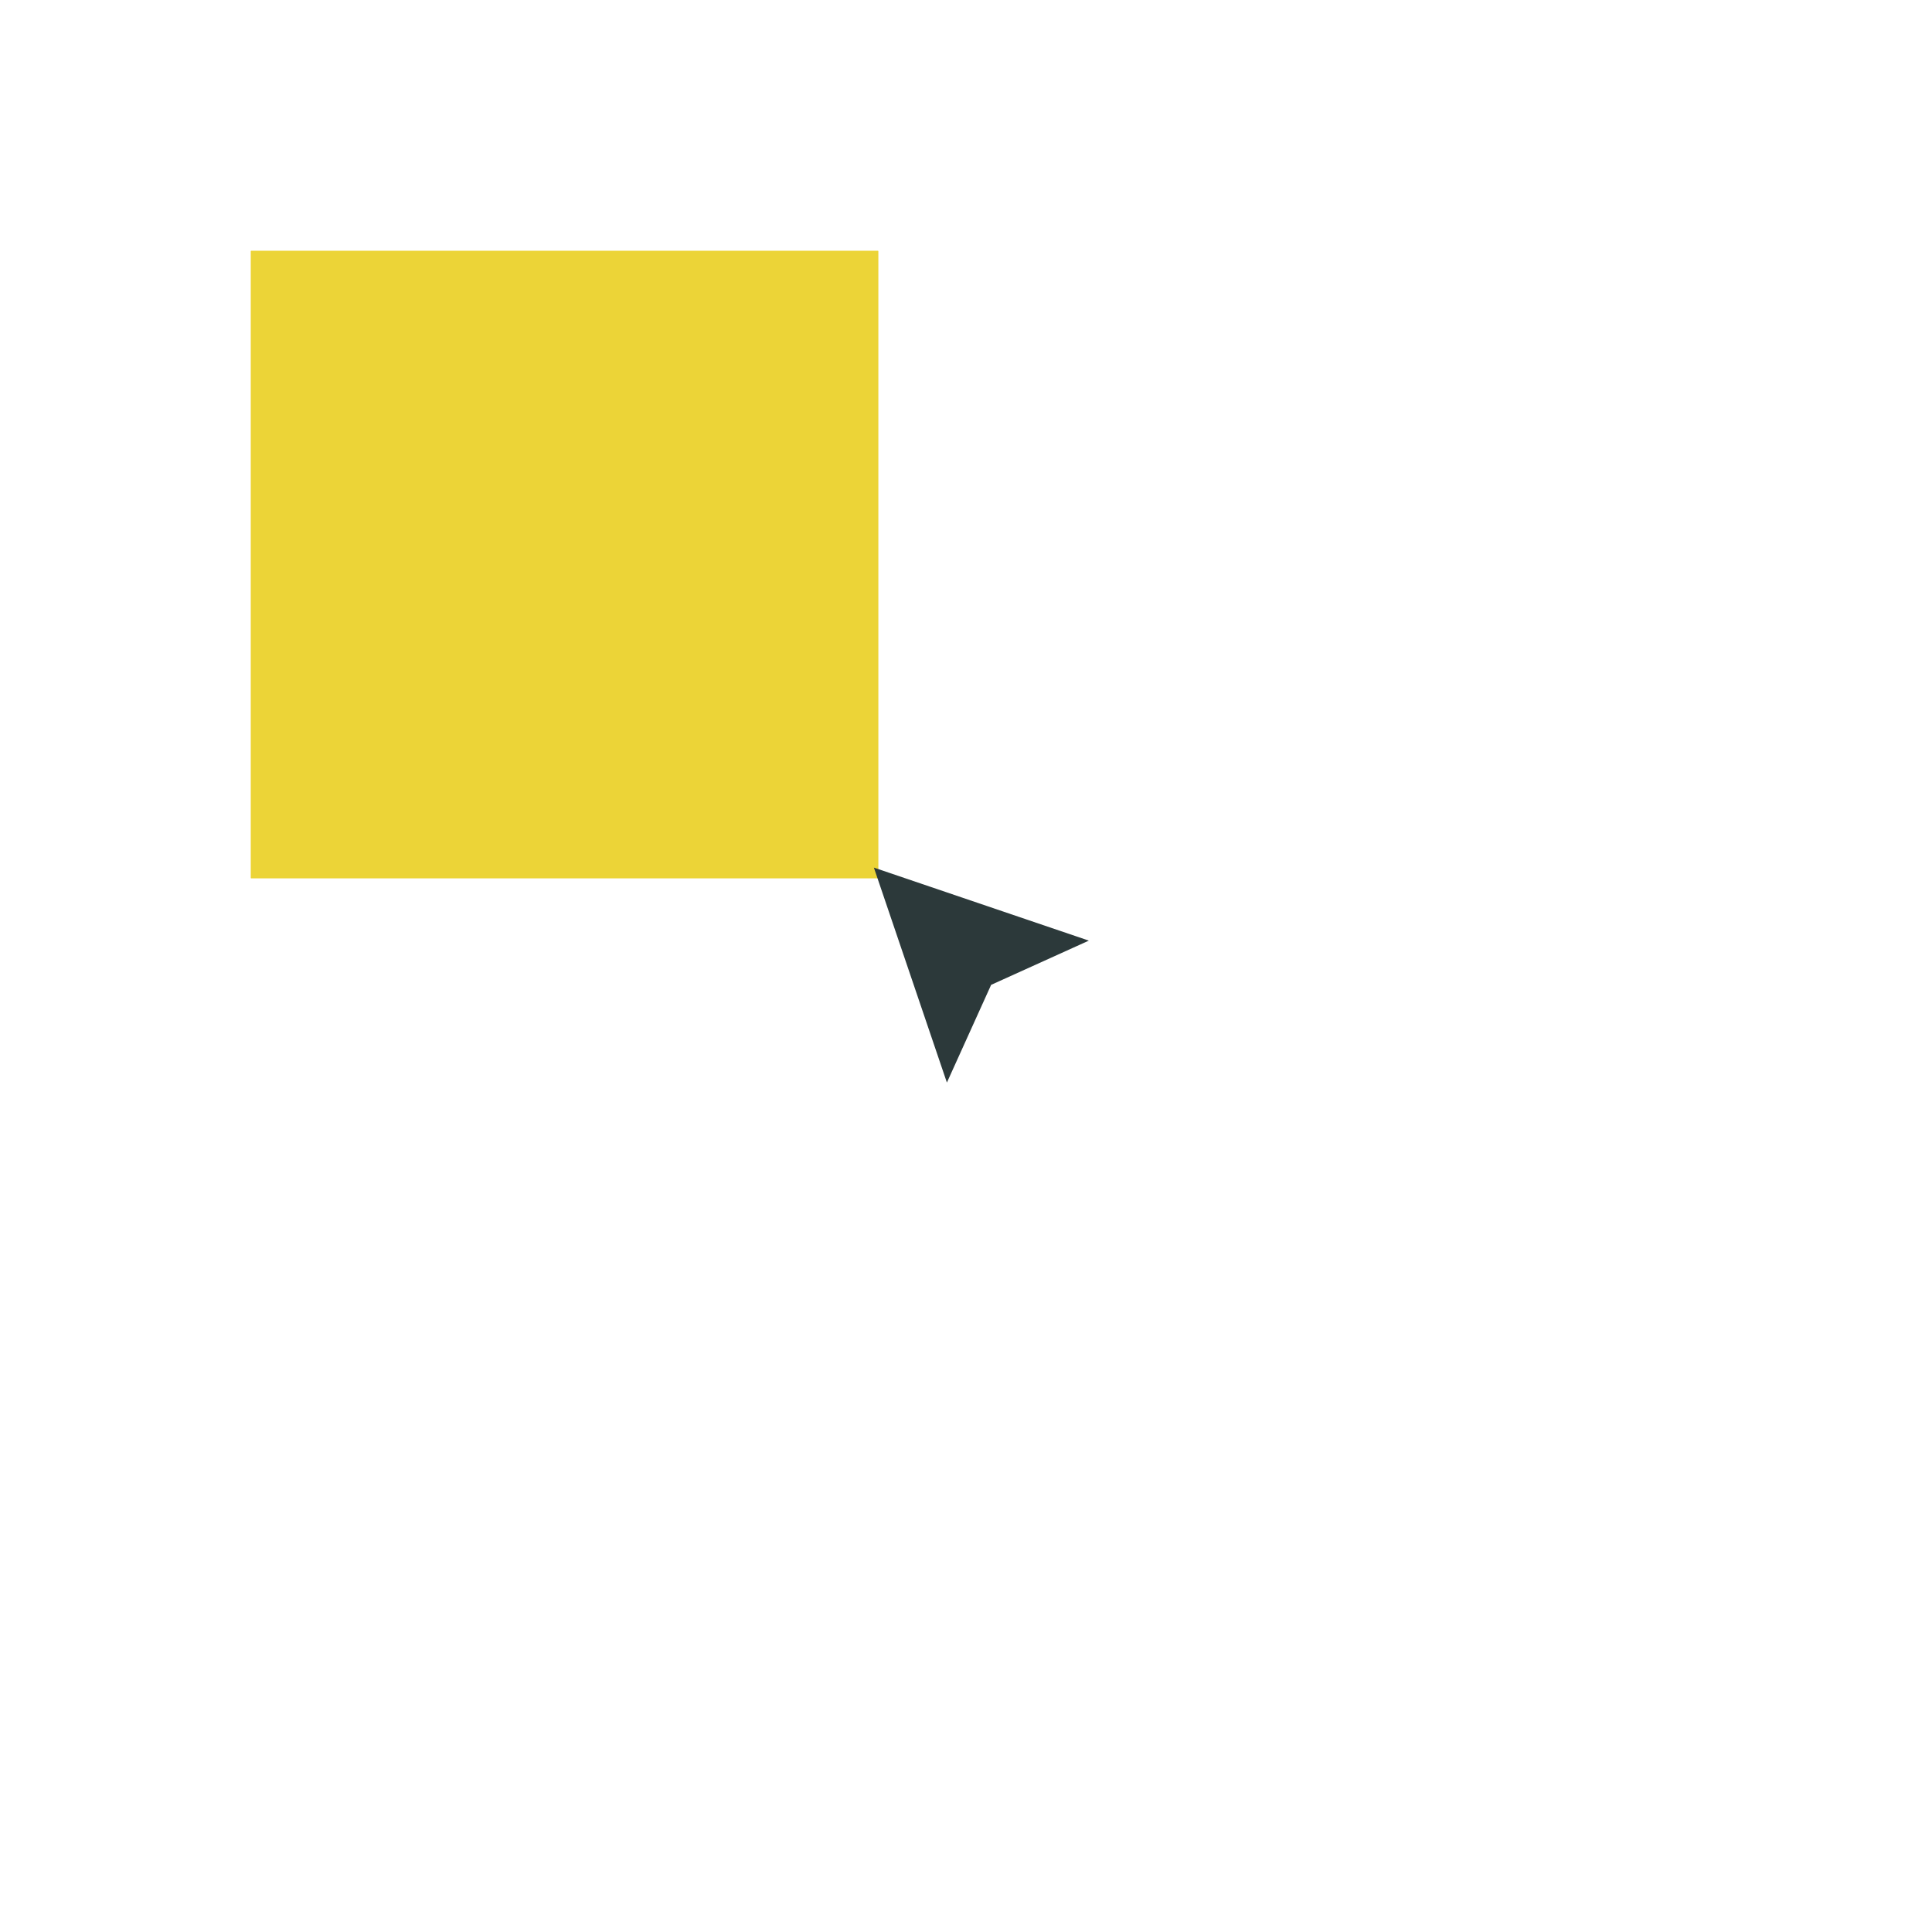 <svg width="308" height="308" viewBox="0 0 308 308" fill="none" xmlns="http://www.w3.org/2000/svg">
    <rect x="40" y="40" width="100" height="100" fill="#ECD437" />
    <rect class="rectangle" x="40" y="40" width="100" height="100" fill="#ECD437" />
    <path class="cursor" d="M139.314 138.314L173.583 149.955L158.006 157.006L150.955 172.583L139.314 138.314Z" fill="#2C393A" />
    <style>
    @keyframes cursor {
        0% {
            transform: translate(0px);
        }
        10% {
            transform: translate(-50px, -50px);
        }
        20% {
            transform: translate(78px, -50px);
        }
        25% {
            transform: translate(78px, -50px);
        }
        35% {
            transform: translate(-50px, -50px);
        }
        45% {
            transform: translate(0px);
        }
        70% {
            transform: translate(0px);
        }
        80% {
            transform: translate(128px, 128px);
        }
        90% {
            transform: translate(0px);
        }
        100% {
            transform: translate(0px);
        }
    }

    @keyframes rectangle {
        0% {
            transform: translate(0px);
        }
        10% {
            transform: translate(0px);
        }
        20% {
            transform: translate(128px, 0px);
        }
        25% {
            transform: translate(128px, 0px);
        }
        35% {
            transform: translate(0px);
        }
        50% {
            transform: translate(0px);
        }
        70% {
            transform: translate(0px);
        }
        80% {
            transform: scale(2.28, 2.28);
        }
        90% {
            transform: translate(0px);
        }
        100% {
            transform: translate(0px);
        }
    }
      
    .cursor {
        transform-origin: center;
        animation: cursor 6s ease-in-out;
        animation-iteration-count: infinite;
    }

    .rectangle {
        transform-origin: 40px 40px;
        animation: rectangle 6s ease-in-out;
        animation-iteration-count: infinite;
    }
</style>
</svg>